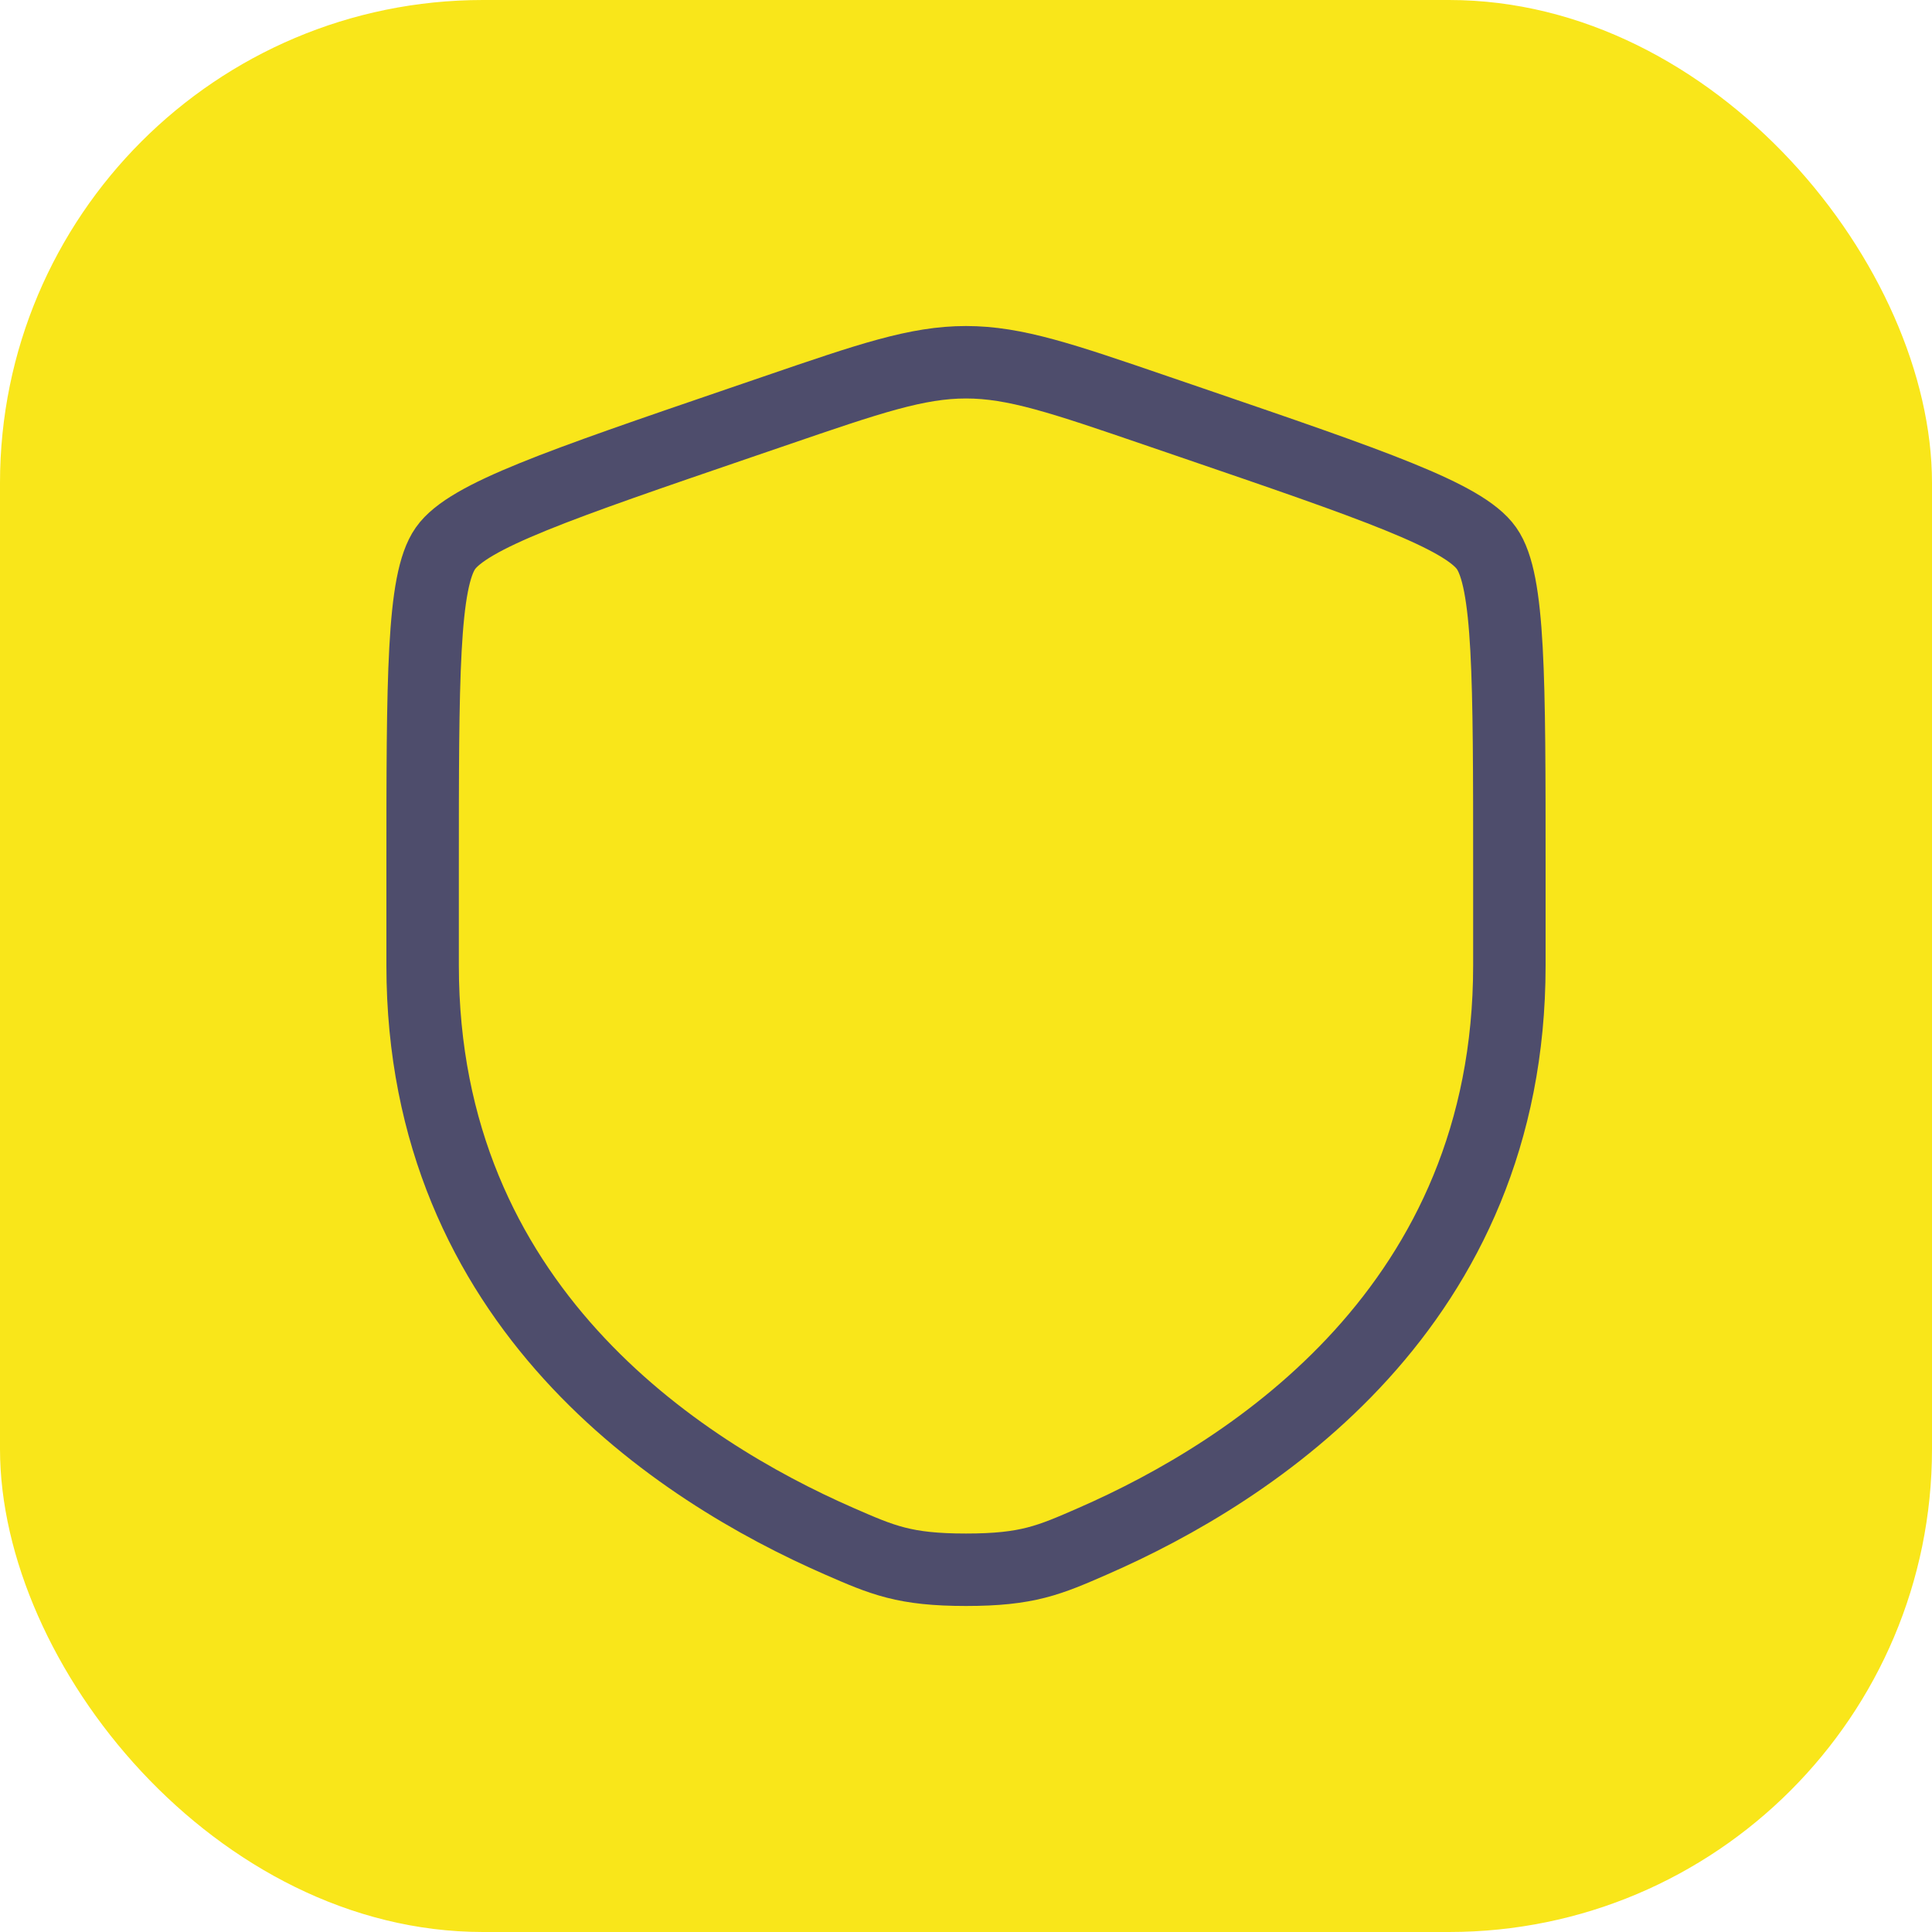 <svg width="32" height="32" viewBox="0 0 32 32" fill="none" xmlns="http://www.w3.org/2000/svg">
<rect width="32" height="32" rx="8" fill="#F9E61A"></rect>
<path d="M7 14.417C7 11.219 7 9.62 7.378 9.082C7.755 8.545 9.258 8.03 12.265 7.001L12.838 6.805C14.405 6.268 15.188 6 16 6C16.811 6 17.595 6.268 19.162 6.805L19.735 7.001C22.742 8.03 24.245 8.545 24.622 9.082C25 9.62 25 11.22 25 14.417V15.991C25 21.629 20.761 24.366 18.101 25.527C17.38 25.842 17.02 26 16 26C14.98 26 14.62 25.842 13.899 25.527C11.239 24.365 7 21.63 7 15.991V14.417Z" stroke="#4E4D6C" stroke-width="1.2"></path>
</svg>
